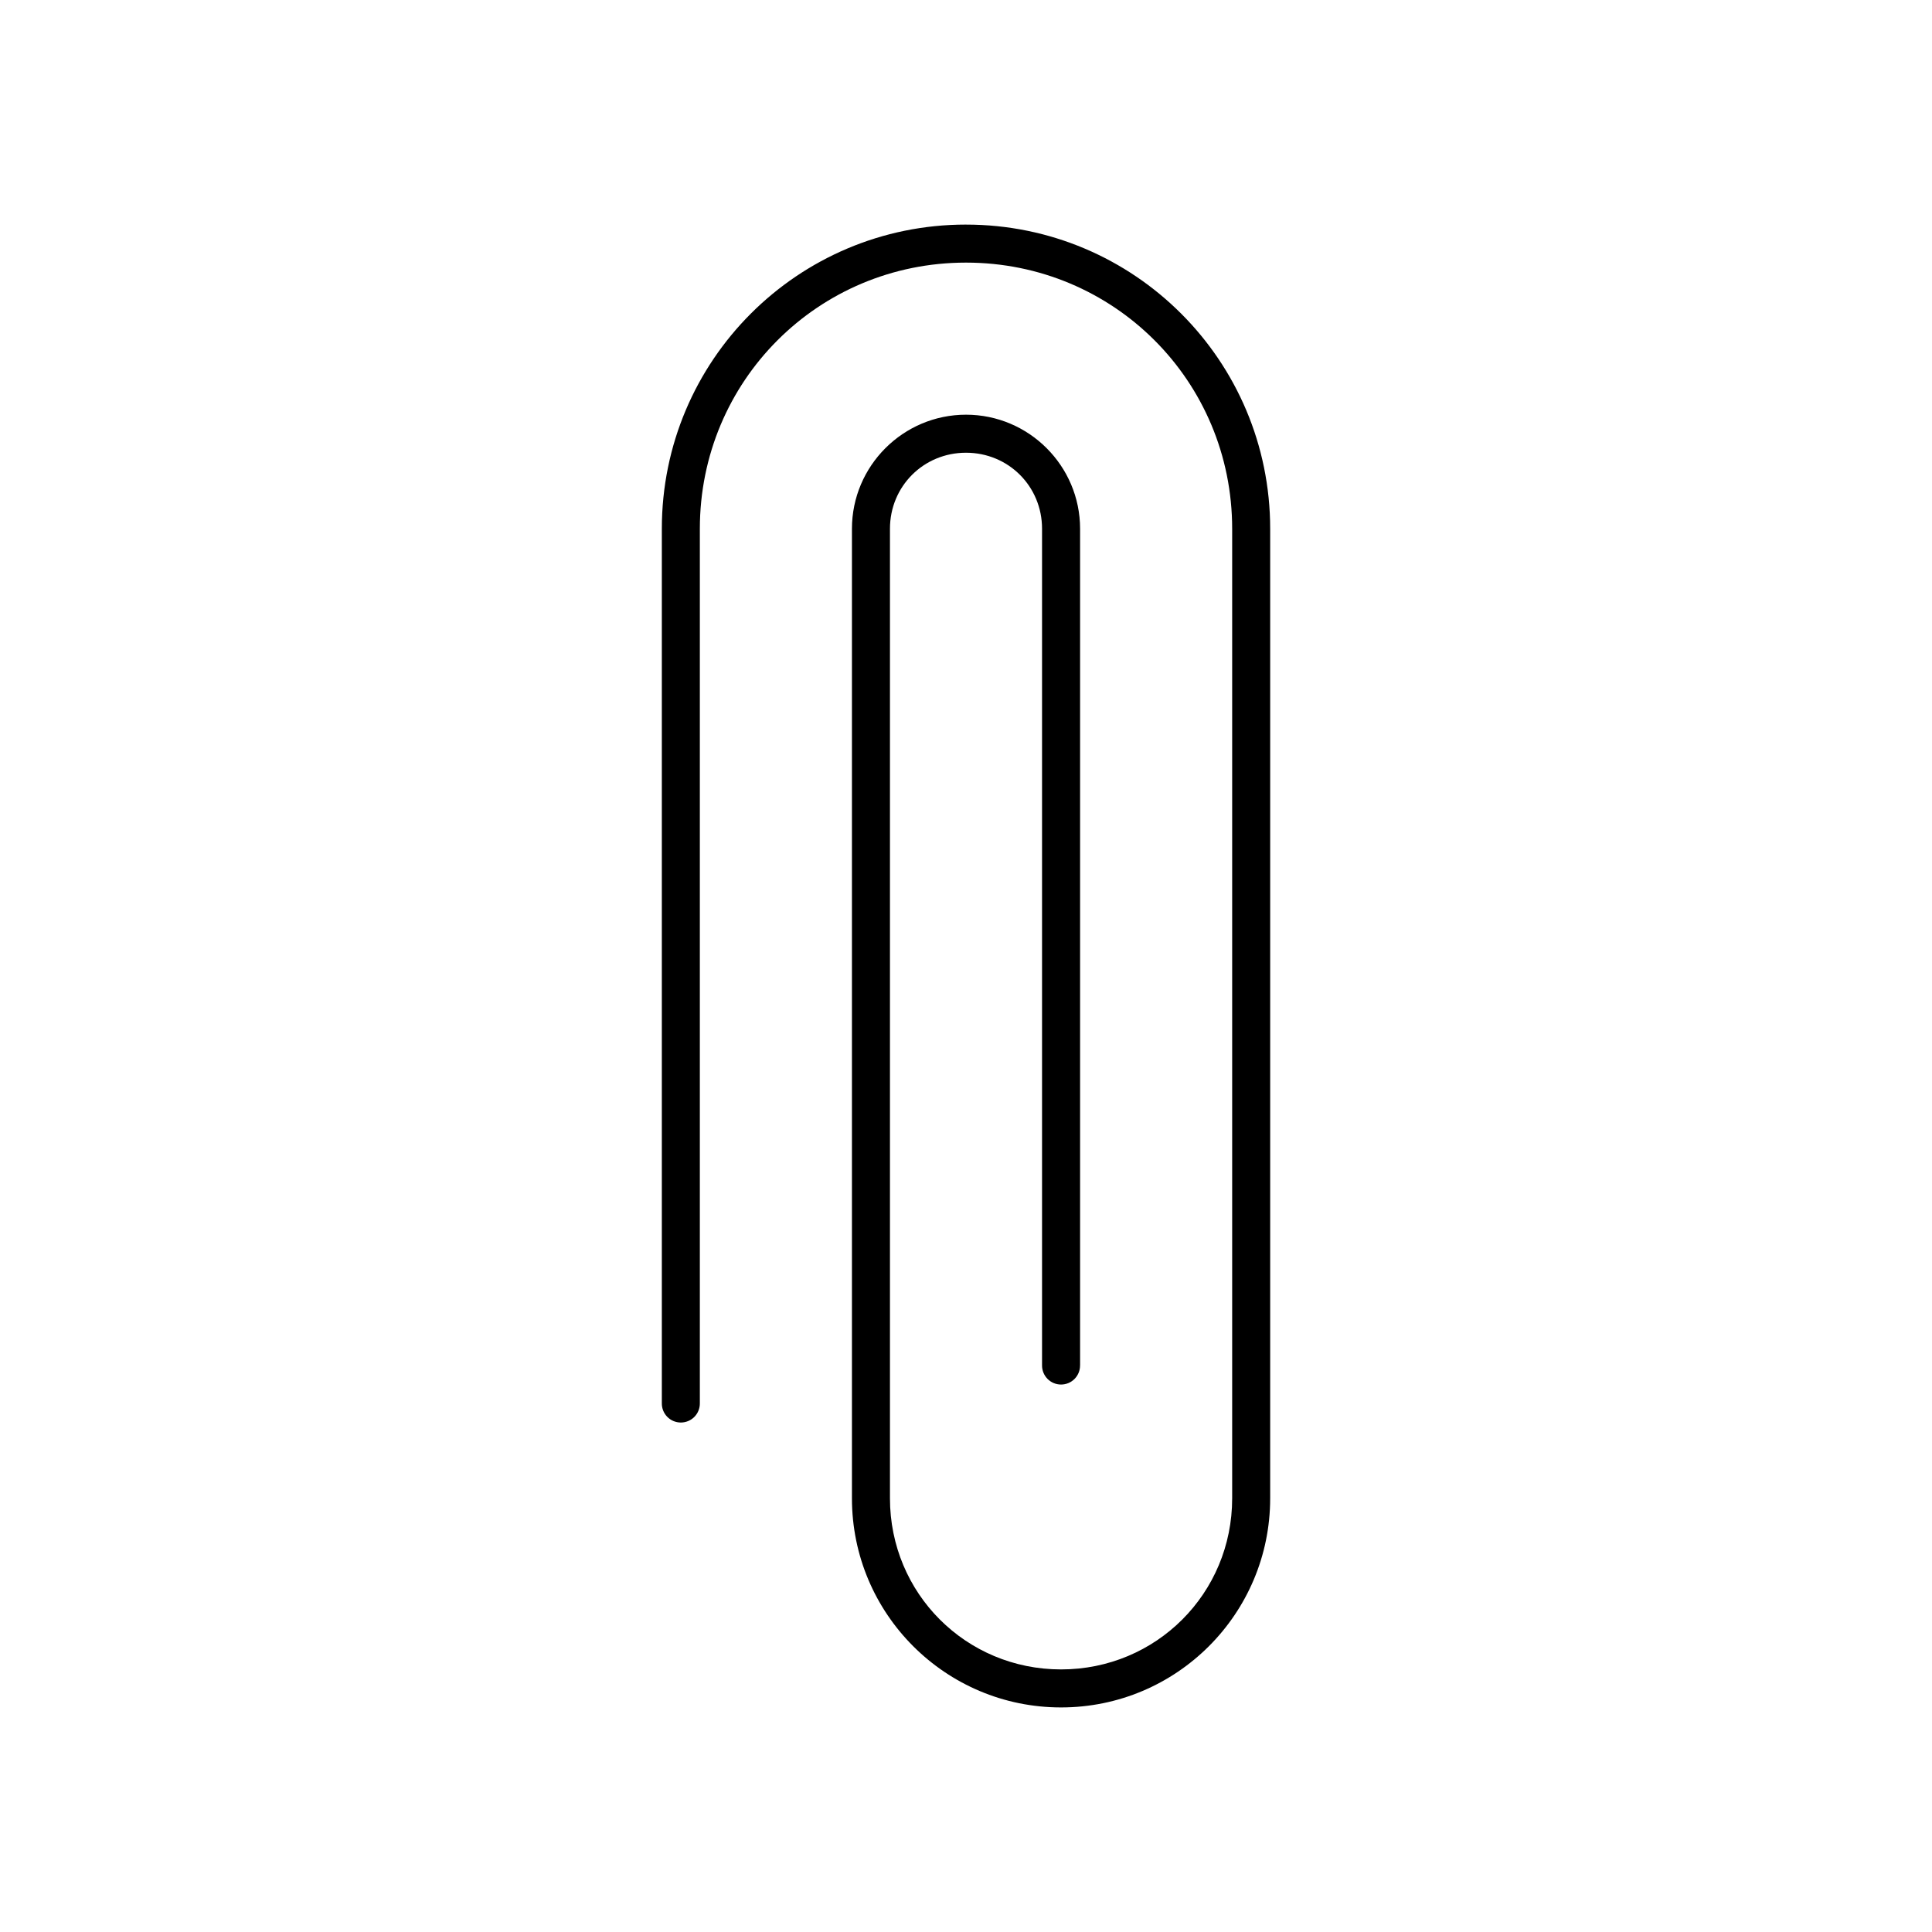 <?xml version="1.0" encoding="UTF-8"?>
<!-- Uploaded to: SVG Repo, www.svgrepo.com, Generator: SVG Repo Mixer Tools -->
<svg fill="#000000" width="800px" height="800px" version="1.1" viewBox="144 144 512 512" xmlns="http://www.w3.org/2000/svg">
 <path d="m400 203.52c44.57 0 80.609 36.039 80.609 80.609v256.94c0 30.613-24.805 55.418-55.418 55.418-30.613 0-55.418-24.805-55.418-55.418v-256.94c0-16.66 13.57-30.23 30.23-30.23s30.23 13.57 30.23 30.23v221.68h-0.008c0.02 1.348-0.504 2.648-1.449 3.609-0.945 0.961-2.238 1.5-3.59 1.5-1.348 0-2.641-0.539-3.586-1.5-0.945-0.961-1.469-2.262-1.449-3.609v-221.68c0-11.25-8.902-20.152-20.152-20.152s-20.152 8.902-20.152 20.152v256.94c0 25.207 20.137 45.344 45.344 45.344 25.207 0 45.344-20.137 45.344-45.344v-256.94c0-39.164-31.371-70.535-70.535-70.535s-70.535 31.371-70.535 70.535v231.75-0.004c0.02 1.352-0.504 2.648-1.449 3.609s-2.238 1.5-3.59 1.5c-1.348 0-2.641-0.539-3.586-1.5-0.949-0.961-1.469-2.258-1.449-3.609v-231.75c0-44.57 36.039-80.609 80.609-80.609z"/>
</svg>